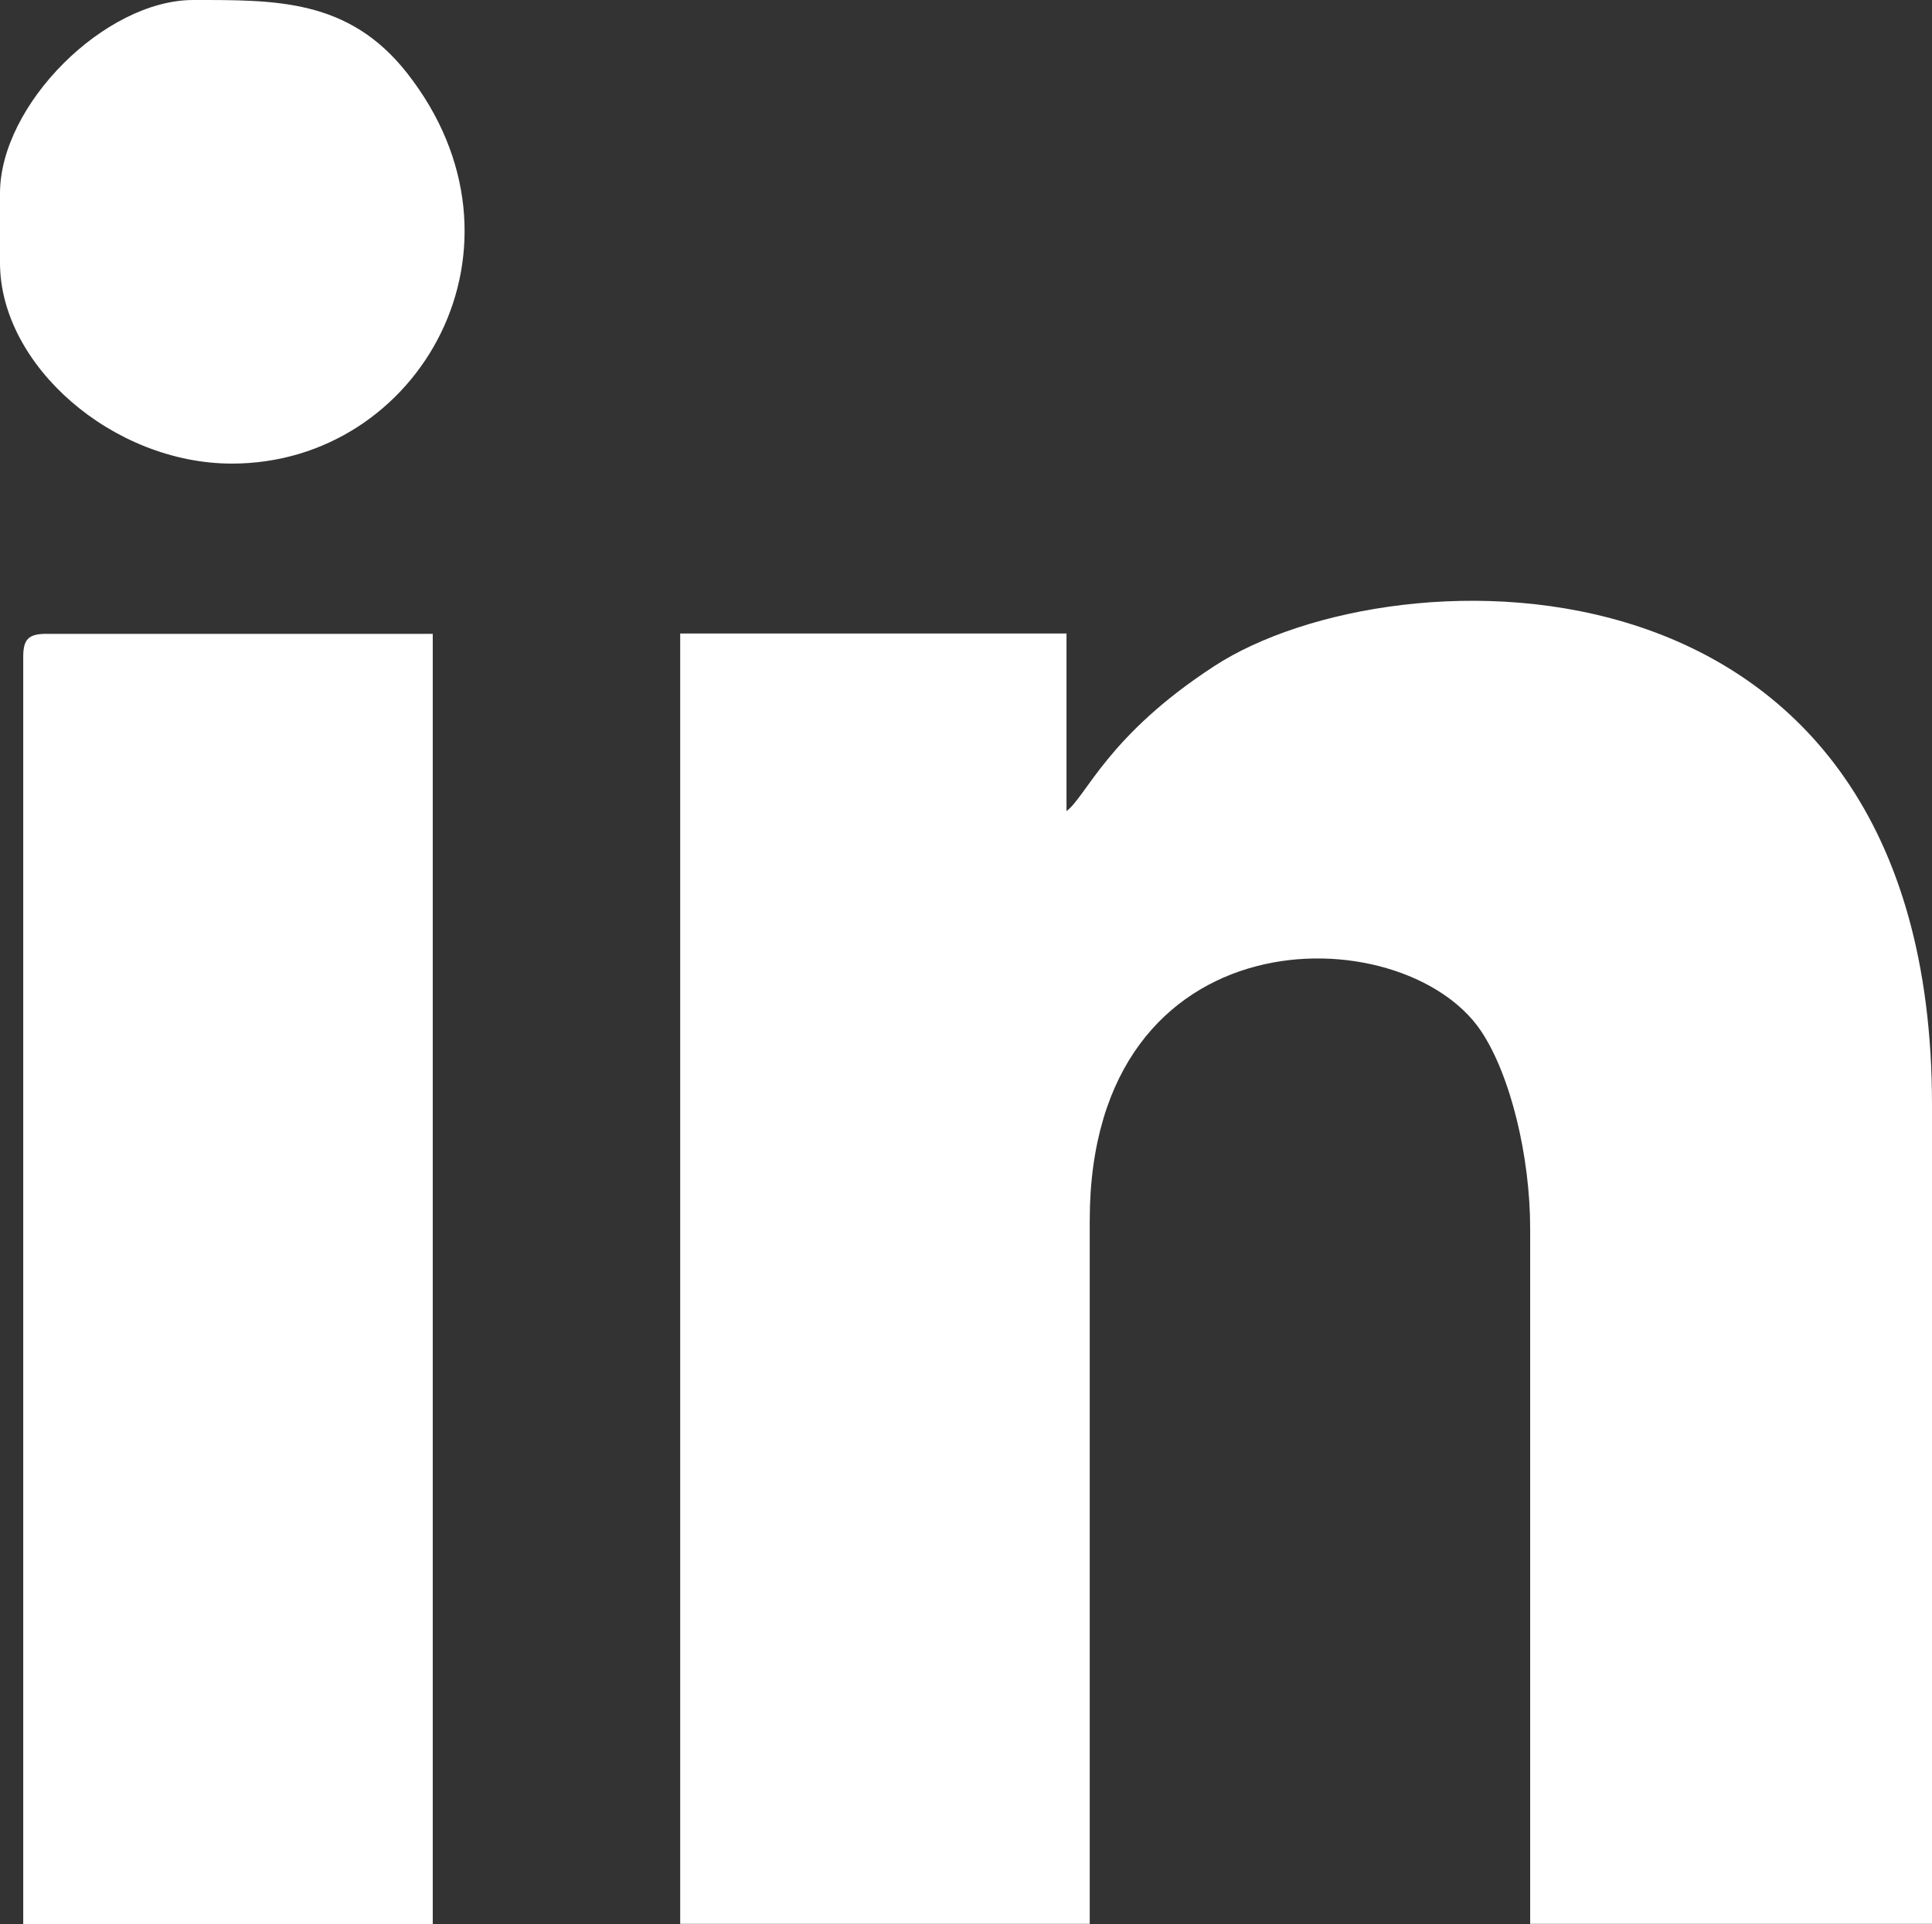 <svg xmlns="http://www.w3.org/2000/svg" xmlns:xlink="http://www.w3.org/1999/xlink" fill="none" version="1.1" width="11.063" height="11.019" viewBox="0 0 11.063 11.019"><rect x="0" y="0" width="11.063" height="11.019" fill="#333333" stroke="none"/><g><g><path d="M6.107,4.646C6.107,4.646,6.107,3.628,6.107,3.628C6.107,3.628,3.895,3.628,3.895,3.628C3.895,3.628,3.895,11.018,3.895,11.018C3.895,11.018,6.24,11.018,6.24,11.018C6.24,11.018,6.24,6.991,6.24,6.991C6.24,5.216,8.032,5.244,8.479,5.902C8.65,6.156,8.762,6.624,8.762,7.035C8.762,7.035,8.762,11.018,8.762,11.018C8.762,11.018,11.063,11.018,11.063,11.018C11.063,11.018,11.063,6.327,11.063,6.327C11.063,3.05,7.98,3.148,6.956,3.813C6.342,4.211,6.221,4.561,6.107,4.645C6.107,4.645,6.107,4.646,6.107,4.646Z" fill-rule="evenodd" fill="#FFFFFF" fill-opacity="1"/></g><g><path d="M0.133,3.762C0.133,3.762,0.133,11.019,0.133,11.019C0.133,11.019,2.478,11.019,2.478,11.019C2.478,11.019,2.478,3.63,2.478,3.63C2.478,3.63,0.266,3.63,0.266,3.63C0.164,3.63,0.133,3.66,0.133,3.762C0.133,3.762,0.133,3.762,0.133,3.762Z" fill-rule="evenodd" fill="#FFFFFF" fill-opacity="1"/></g><g><path d="M0,1.107C0,1.107,0,1.505,0,1.505C0,2.093,0.647,2.655,1.328,2.655C2.405,2.655,3.109,1.406,2.329,0.416C1.995,-0.007,1.578,0,1.107,0C0.6,0,0,0.6,0,1.107Z" fill-rule="evenodd" fill="#FFFFFF" fill-opacity="1"/></g></g></svg>